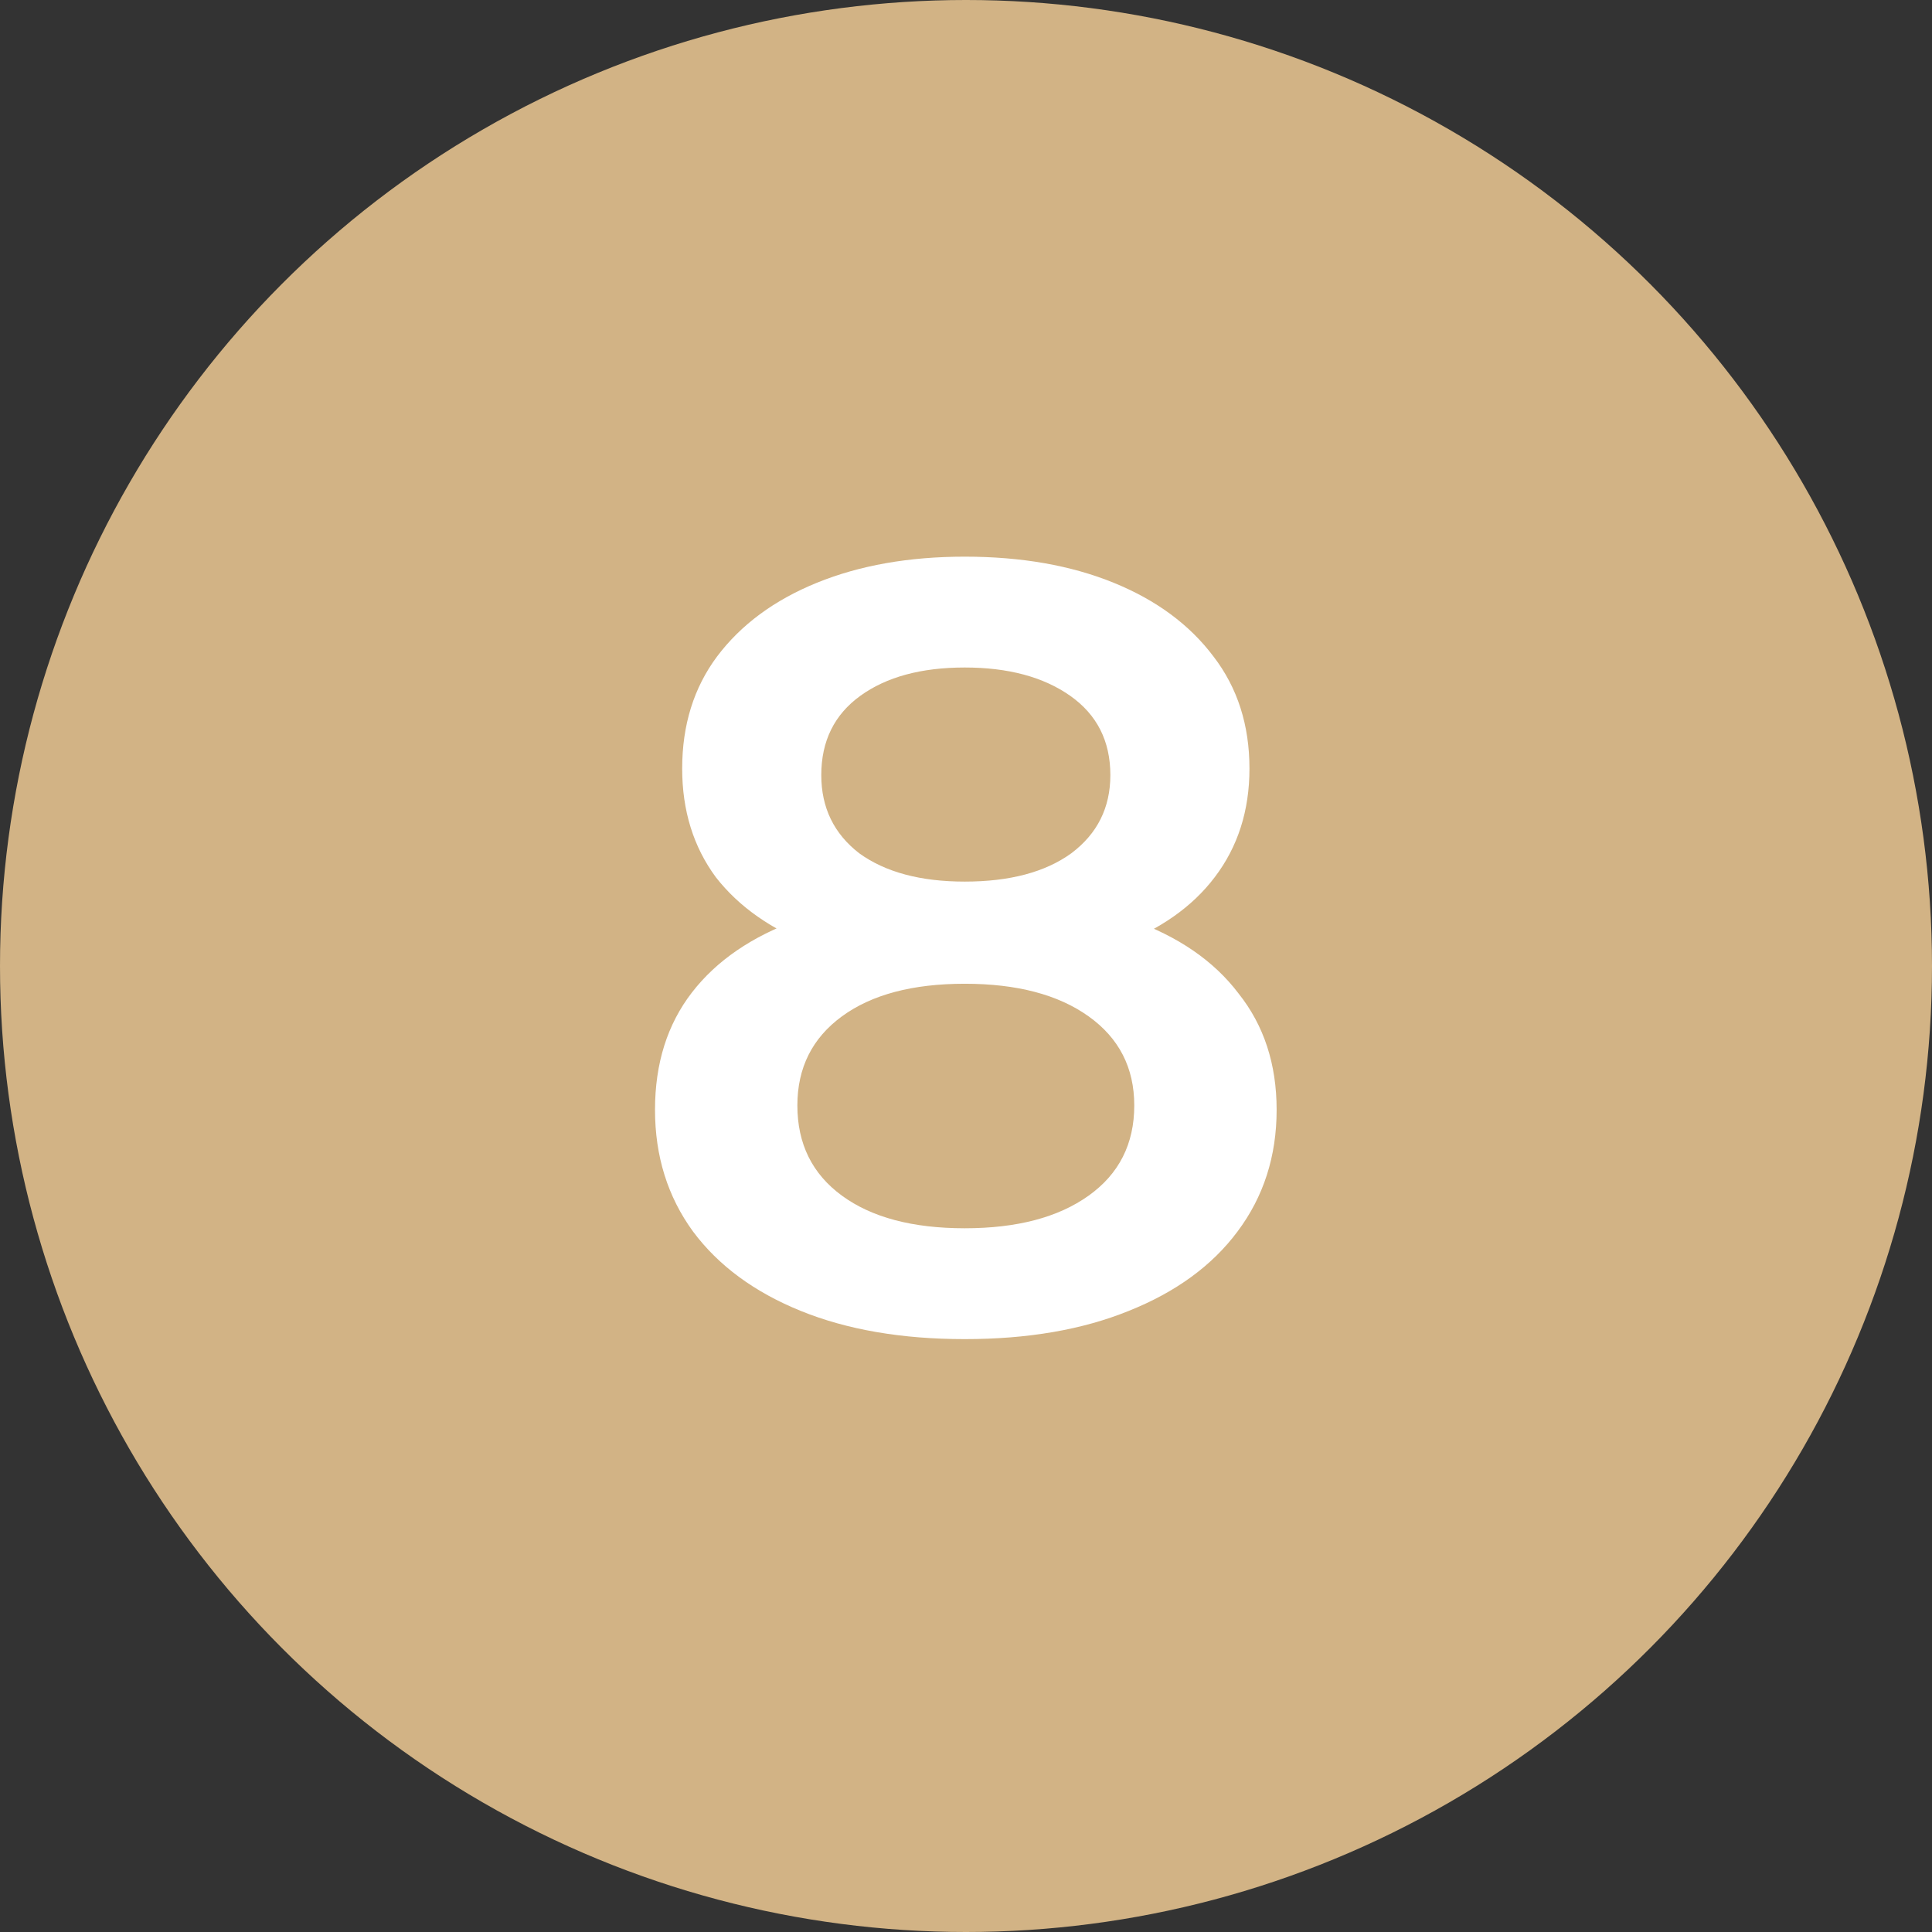 <?xml version="1.0" encoding="UTF-8"?> <svg xmlns="http://www.w3.org/2000/svg" width="32" height="32" viewBox="0 0 32 32" fill="none"><rect x="0" y="0" width="32" height="32" fill="#333333" stroke="none"/> <circle cx="16" cy="16" r="16" fill="#D2B385"></circle> <path d="M15.979 22.18C14.935 22.18 14.029 22.024 13.261 21.712C12.493 21.4 11.899 20.962 11.479 20.398C11.059 19.822 10.849 19.15 10.849 18.382C10.849 17.614 11.053 16.966 11.461 16.438C11.869 15.91 12.457 15.508 13.225 15.232C13.993 14.956 14.911 14.818 15.979 14.818C17.047 14.818 17.965 14.956 18.733 15.232C19.513 15.508 20.107 15.916 20.515 16.456C20.935 16.984 21.145 17.626 21.145 18.382C21.145 19.15 20.929 19.822 20.497 20.398C20.077 20.962 19.477 21.4 18.697 21.712C17.929 22.024 17.023 22.18 15.979 22.18ZM15.979 20.344C16.843 20.344 17.527 20.164 18.031 19.804C18.535 19.444 18.787 18.946 18.787 18.31C18.787 17.686 18.535 17.194 18.031 16.834C17.527 16.474 16.843 16.294 15.979 16.294C15.115 16.294 14.437 16.474 13.945 16.834C13.453 17.194 13.207 17.686 13.207 18.31C13.207 18.946 13.453 19.444 13.945 19.804C14.437 20.164 15.115 20.344 15.979 20.344ZM15.979 16.042C15.007 16.042 14.173 15.916 13.477 15.664C12.781 15.4 12.241 15.022 11.857 14.53C11.485 14.026 11.299 13.426 11.299 12.73C11.299 12.01 11.491 11.392 11.875 10.876C12.271 10.348 12.823 9.94 13.531 9.652C14.239 9.364 15.055 9.22 15.979 9.22C16.915 9.22 17.737 9.364 18.445 9.652C19.153 9.94 19.705 10.348 20.101 10.876C20.497 11.392 20.695 12.01 20.695 12.73C20.695 13.426 20.503 14.026 20.119 14.53C19.747 15.022 19.207 15.4 18.499 15.664C17.791 15.916 16.951 16.042 15.979 16.042ZM15.979 14.602C16.723 14.602 17.311 14.446 17.743 14.134C18.175 13.81 18.391 13.378 18.391 12.838C18.391 12.274 18.169 11.836 17.725 11.524C17.281 11.212 16.699 11.056 15.979 11.056C15.259 11.056 14.683 11.212 14.251 11.524C13.819 11.836 13.603 12.274 13.603 12.838C13.603 13.378 13.813 13.81 14.233 14.134C14.665 14.446 15.247 14.602 15.979 14.602Z" fill="white"></path> </svg> 